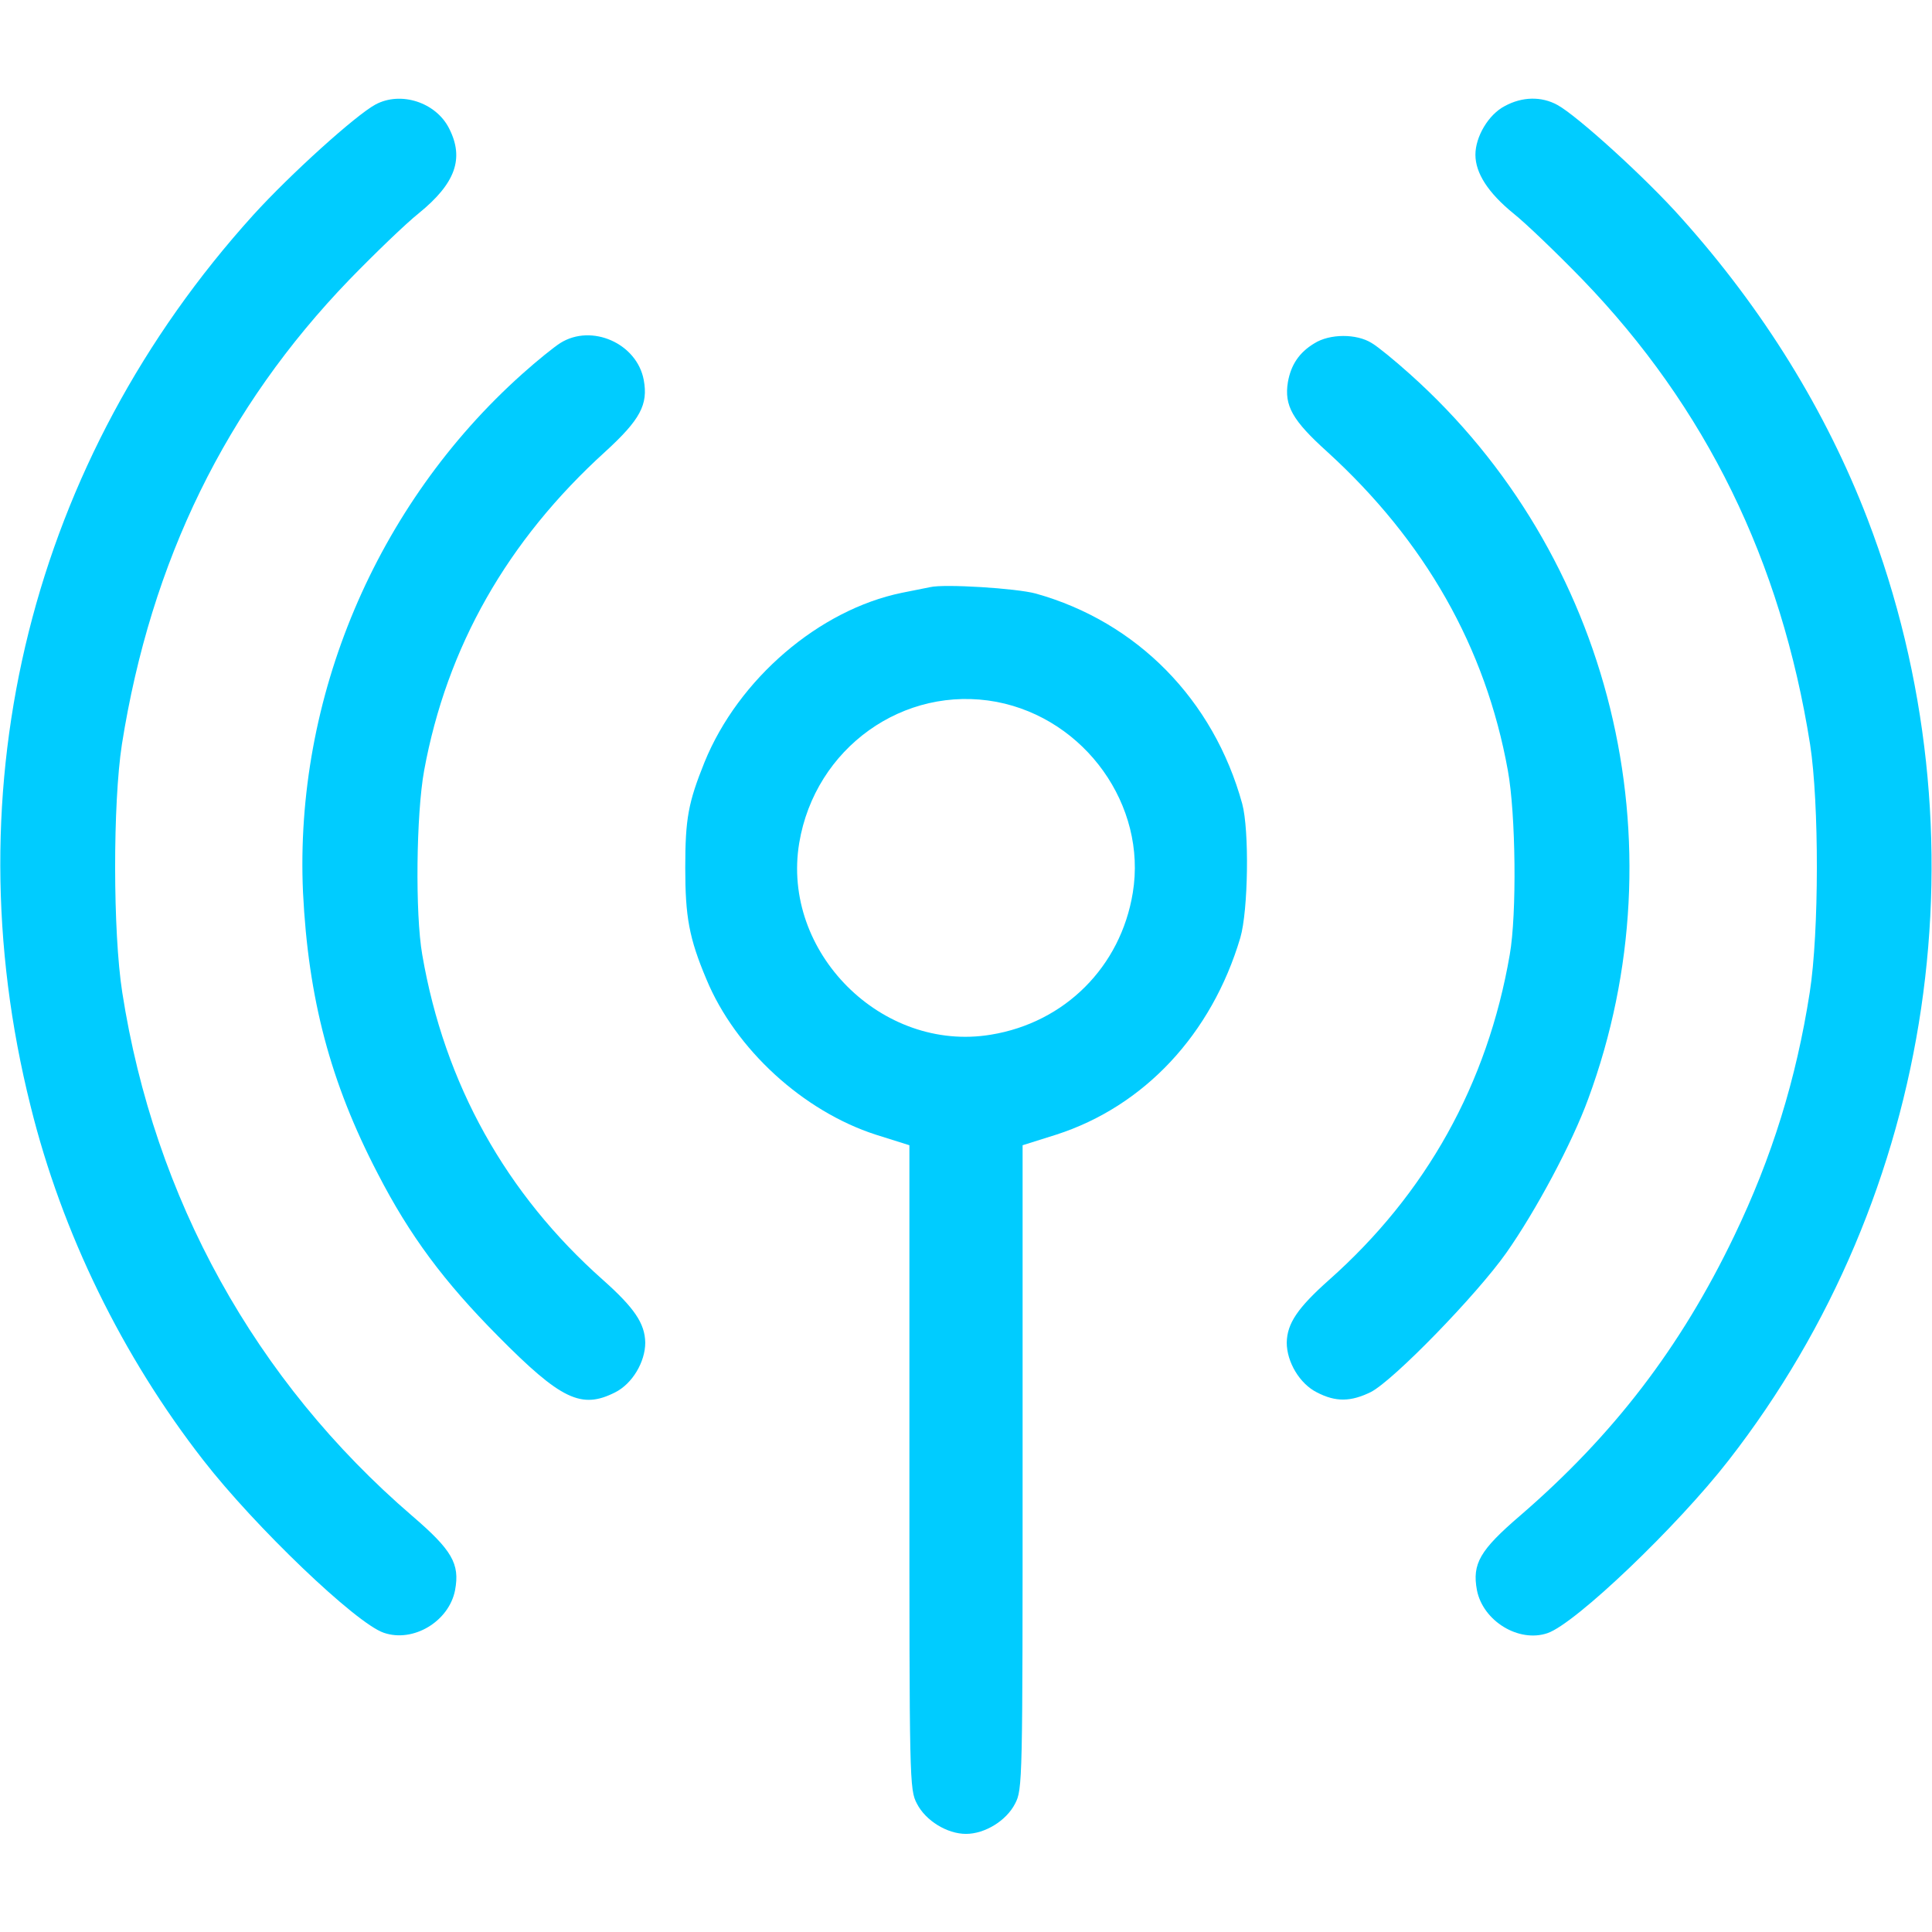 <?xml version="1.0" encoding="utf-8"?>
<!-- Generator: Adobe Illustrator 26.2.1, SVG Export Plug-In . SVG Version: 6.00 Build 0)  -->
<svg version="1.1" id="Capa_1" xmlns="http://www.w3.org/2000/svg" xmlns:xlink="http://www.w3.org/1999/xlink" x="0px" y="0px"
	 viewBox="0 0 512 512" style="enable-background:new 0 0 512 512;" xml:space="preserve">
<style type="text/css">
	.st0{fill:#00CCFF;}
</style>
<g transform="translate(0,512) scale(0.1,-0.1)">
	<path class="st0" d="M995,4843c-52-28-225-184-324-293C84,3901-132,3039,81,2189c83-336,243-663,458-939c136-175,404-432,478-457
		c78-27,173,30,189,113c13,70-8,106-114,197c-416,358-683,841-768,1387c-25,160-25,501-1,657c77,487,276,893,603,1232
		c67,69,150,149,184,176c97,79,121,145,80,225C1155,4849,1062,4879,995,4843z"/>
	<path class="st0" d="M3988,4839c-43-22-78-81-78-129c0-49,34-101,100-155c34-27,117-107,184-176c327-339,526-745,603-1232
		c24-156,24-497-1-657c-36-231-100-437-200-645c-142-296-321-529-568-742c-106-91-127-127-114-197c16-82,111-140,187-114
		c74,25,344,283,480,458c549,705,689,1658,368,2495c-110,286-276,555-493,797c-93,105-277,272-329,300
		C4085,4865,4034,4864,3988,4839z"/>
	<path class="st0" d="M1485,4211c-16-10-62-47-101-82c-388-347-604-859-581-1374c14-281,72-503,198-745c85-165,176-287,319-431
		c167-169,221-194,310-149c46,23,80,81,80,132c-1,51-29,92-112,166c-257,228-420,519-479,862c-19,108-16,373,5,488
		c60,327,220,609,480,845c93,85,114,125,102,190C1688,4210,1568,4263,1485,4211z"/>
	<path class="st0" d="M3483,4210c-40-24-62-57-70-103c-10-62,12-101,104-184c259-236,420-518,479-845c21-115,24-380,5-488
		c-59-343-222-634-479-862c-83-74-111-115-112-166c0-51,34-109,80-132c50-26,90-25,143,1c60,31,280,257,359,369
		c78,111,174,290,217,408c250,678,62,1443-473,1921c-39,35-84,72-101,82C3595,4236,3524,4236,3483,4210z"/>
	<path class="st0" d="M2465,3564c-11-2-45-9-75-15c-219-45-433-228-523-449c-43-107-51-149-51-280c0-129,10-186,56-295
		c77-186,257-350,449-412l89-28v-853c0-835,0-854,20-892c23-45,80-80,130-80s107,35,130,80c20,38,20,57,20,892v853l89,28
		c233,75,412,266,488,522c21,72,24,285,5,355c-76,276-279,482-547,557C2694,3561,2502,3573,2465,3564z M2641,3260
		c235-45,399-275,361-506c-32-196-180-344-376-376c-289-48-556,219-508,508C2160,3138,2395,3306,2641,3260z"/>
</g>
</svg>
